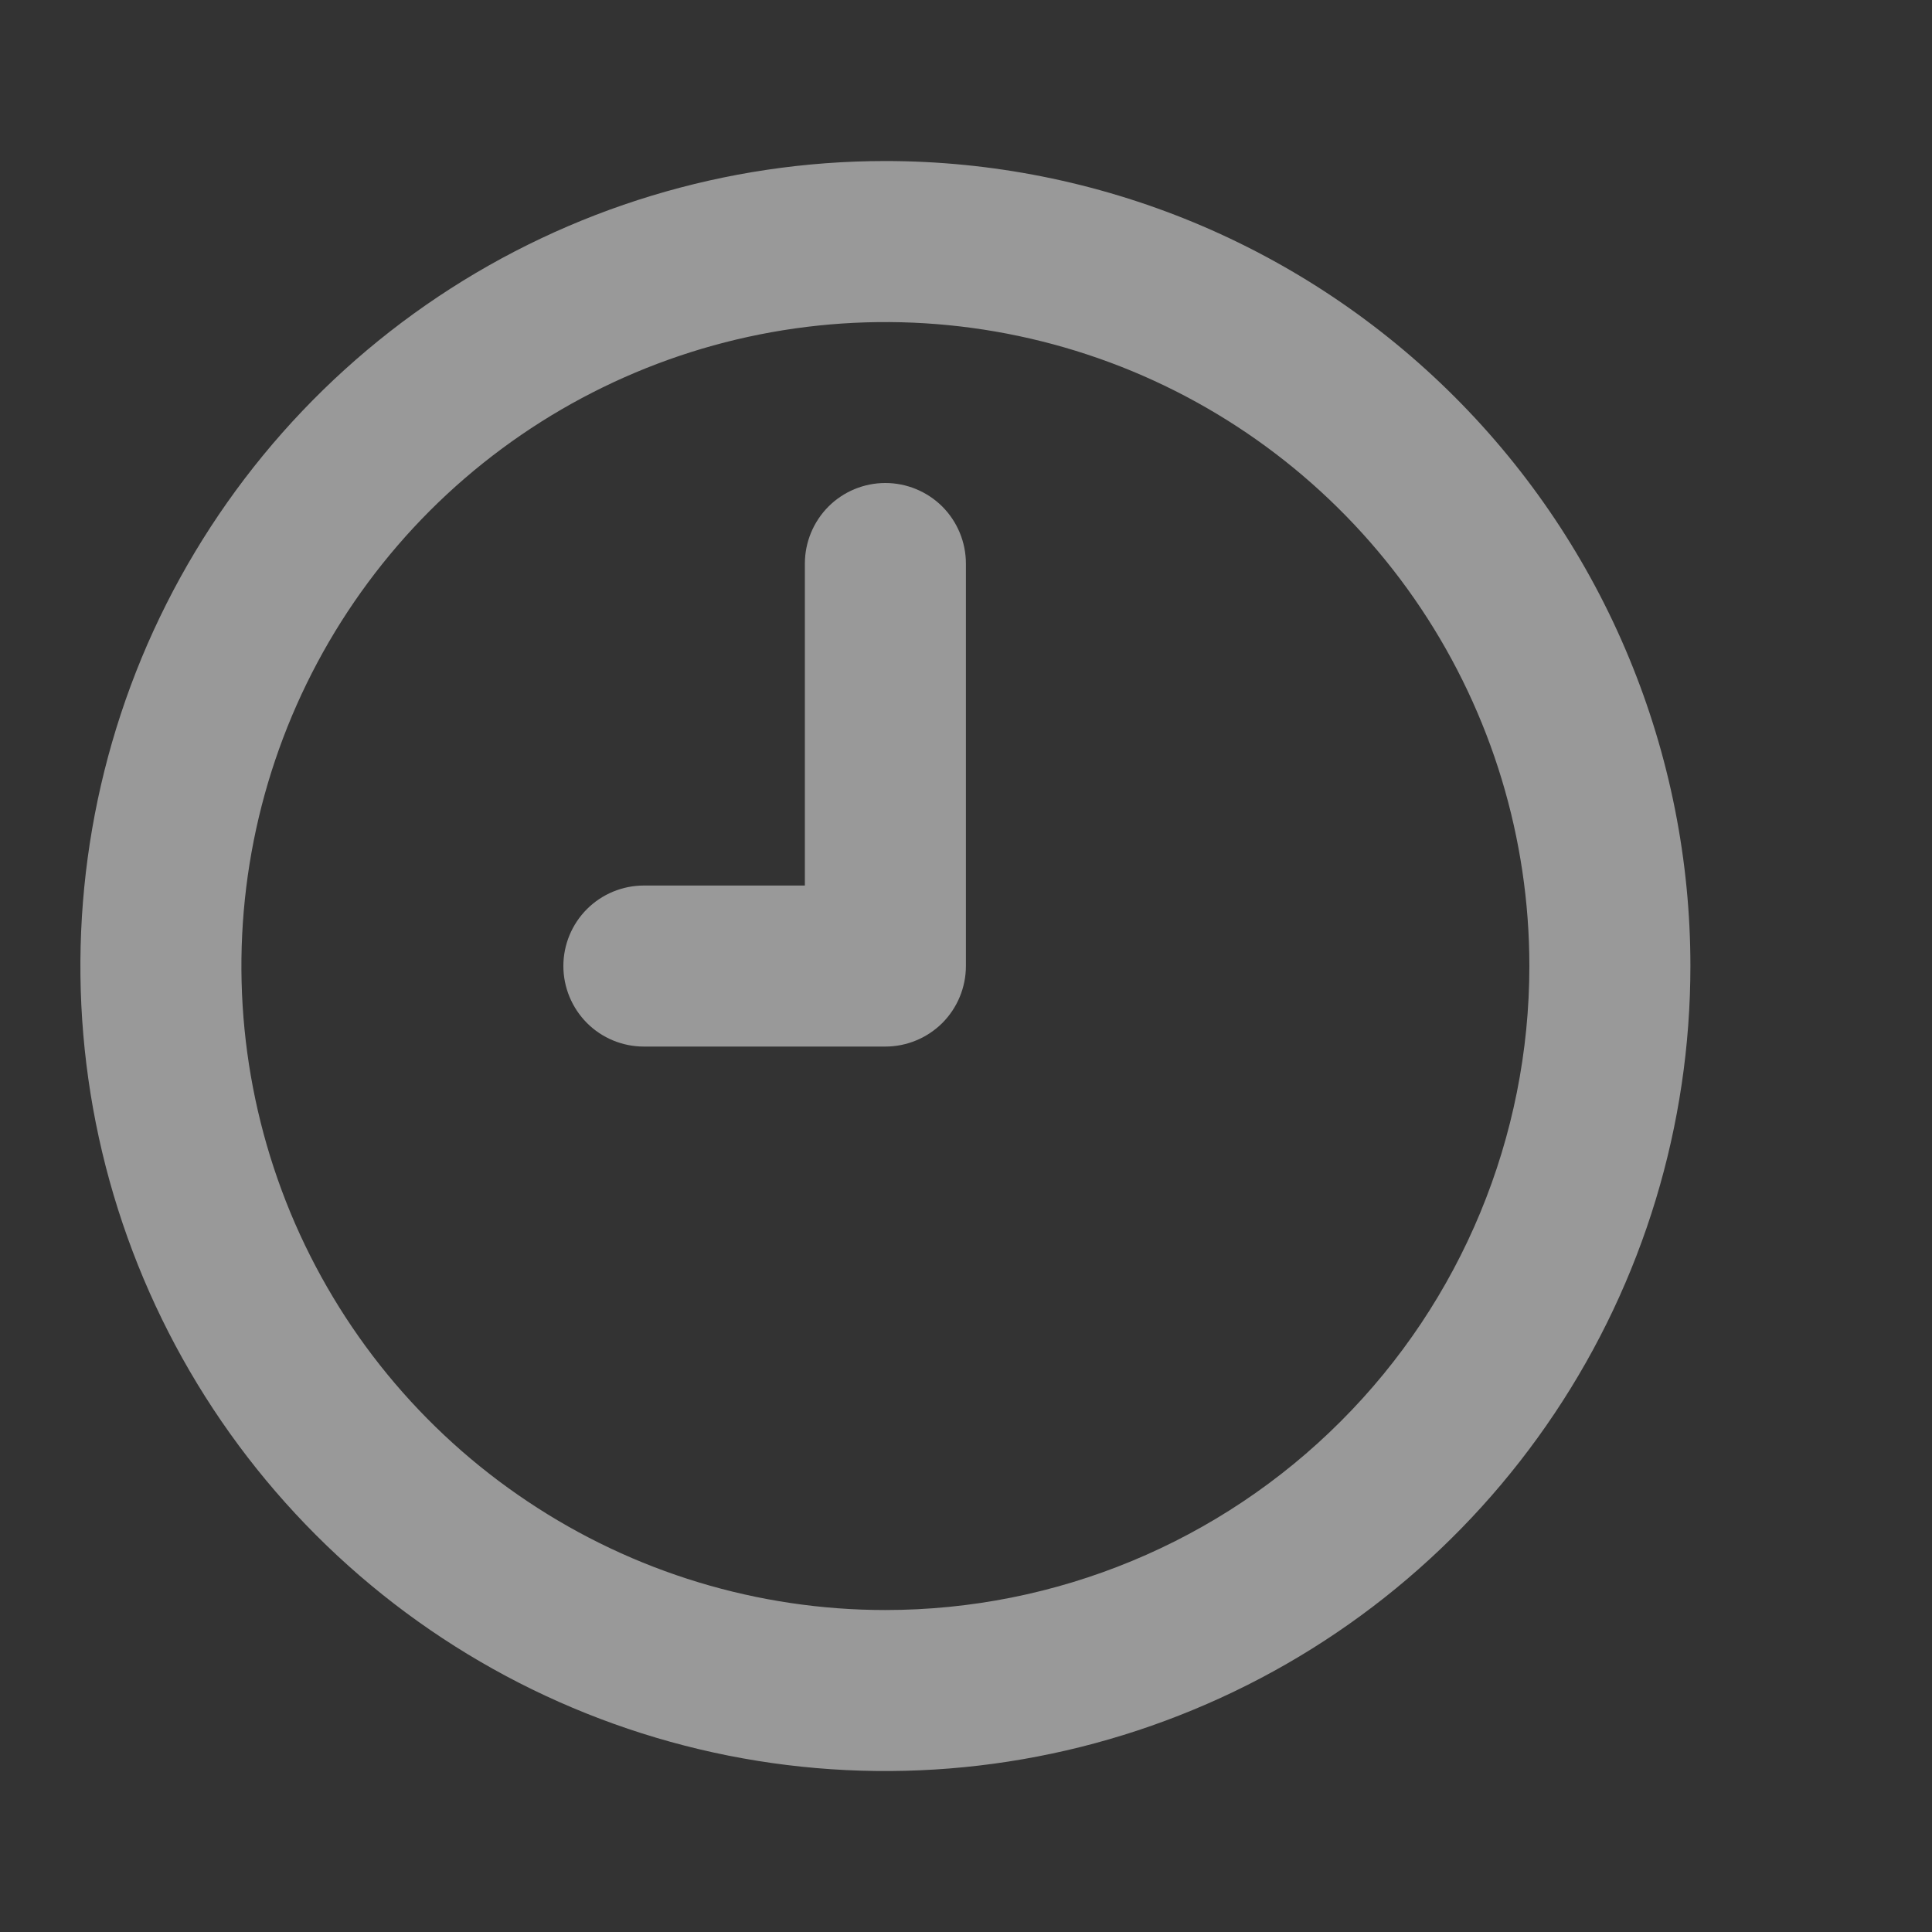 <svg width="20" height="20" viewBox="0 0 20 20" fill="none" xmlns="http://www.w3.org/2000/svg">
<rect x="0" y="0" width="20" height="20" fill="#333333" stroke="none"/>
<g id="clock / 24 / Outline" opacity="0.5">
<path id="Vector" d="M9.165 1.667C7.517 1.667 5.906 2.156 4.536 3.071C3.165 3.987 2.097 5.289 1.466 6.811C0.836 8.334 0.671 10.01 0.992 11.626C1.314 13.243 2.107 14.727 3.273 15.893C4.438 17.058 5.923 17.852 7.54 18.174C9.156 18.495 10.832 18.33 12.354 17.699C13.877 17.069 15.179 16 16.094 14.63C17.01 13.26 17.499 11.649 17.499 10C17.499 8.906 17.283 7.822 16.864 6.811C16.446 5.8 15.832 4.882 15.058 4.108C14.284 3.334 13.365 2.72 12.354 2.301C11.343 1.883 10.26 1.667 9.165 1.667V1.667ZM9.165 16.667C7.847 16.667 6.558 16.276 5.462 15.543C4.365 14.811 3.511 13.77 3.006 12.552C2.502 11.333 2.37 9.993 2.627 8.7C2.884 7.407 3.519 6.219 4.451 5.286C5.384 4.354 6.572 3.719 7.865 3.462C9.158 3.205 10.498 3.337 11.717 3.841C12.935 4.346 13.976 5.2 14.709 6.297C15.441 7.393 15.832 8.682 15.832 10C15.832 11.768 15.13 13.464 13.879 14.714C12.629 15.965 10.934 16.667 9.165 16.667V16.667ZM9.165 5C8.944 5 8.732 5.088 8.576 5.244C8.42 5.401 8.332 5.613 8.332 5.834V9.167H6.665C6.444 9.167 6.232 9.255 6.076 9.411C5.92 9.567 5.832 9.779 5.832 10C5.832 10.221 5.92 10.433 6.076 10.59C6.232 10.746 6.444 10.834 6.665 10.834H9.165C9.386 10.834 9.598 10.746 9.755 10.59C9.911 10.433 9.999 10.221 9.999 10V5.834C9.999 5.613 9.911 5.401 9.755 5.244C9.598 5.088 9.386 5 9.165 5Z" fill="white"/>
</g>
</svg>
